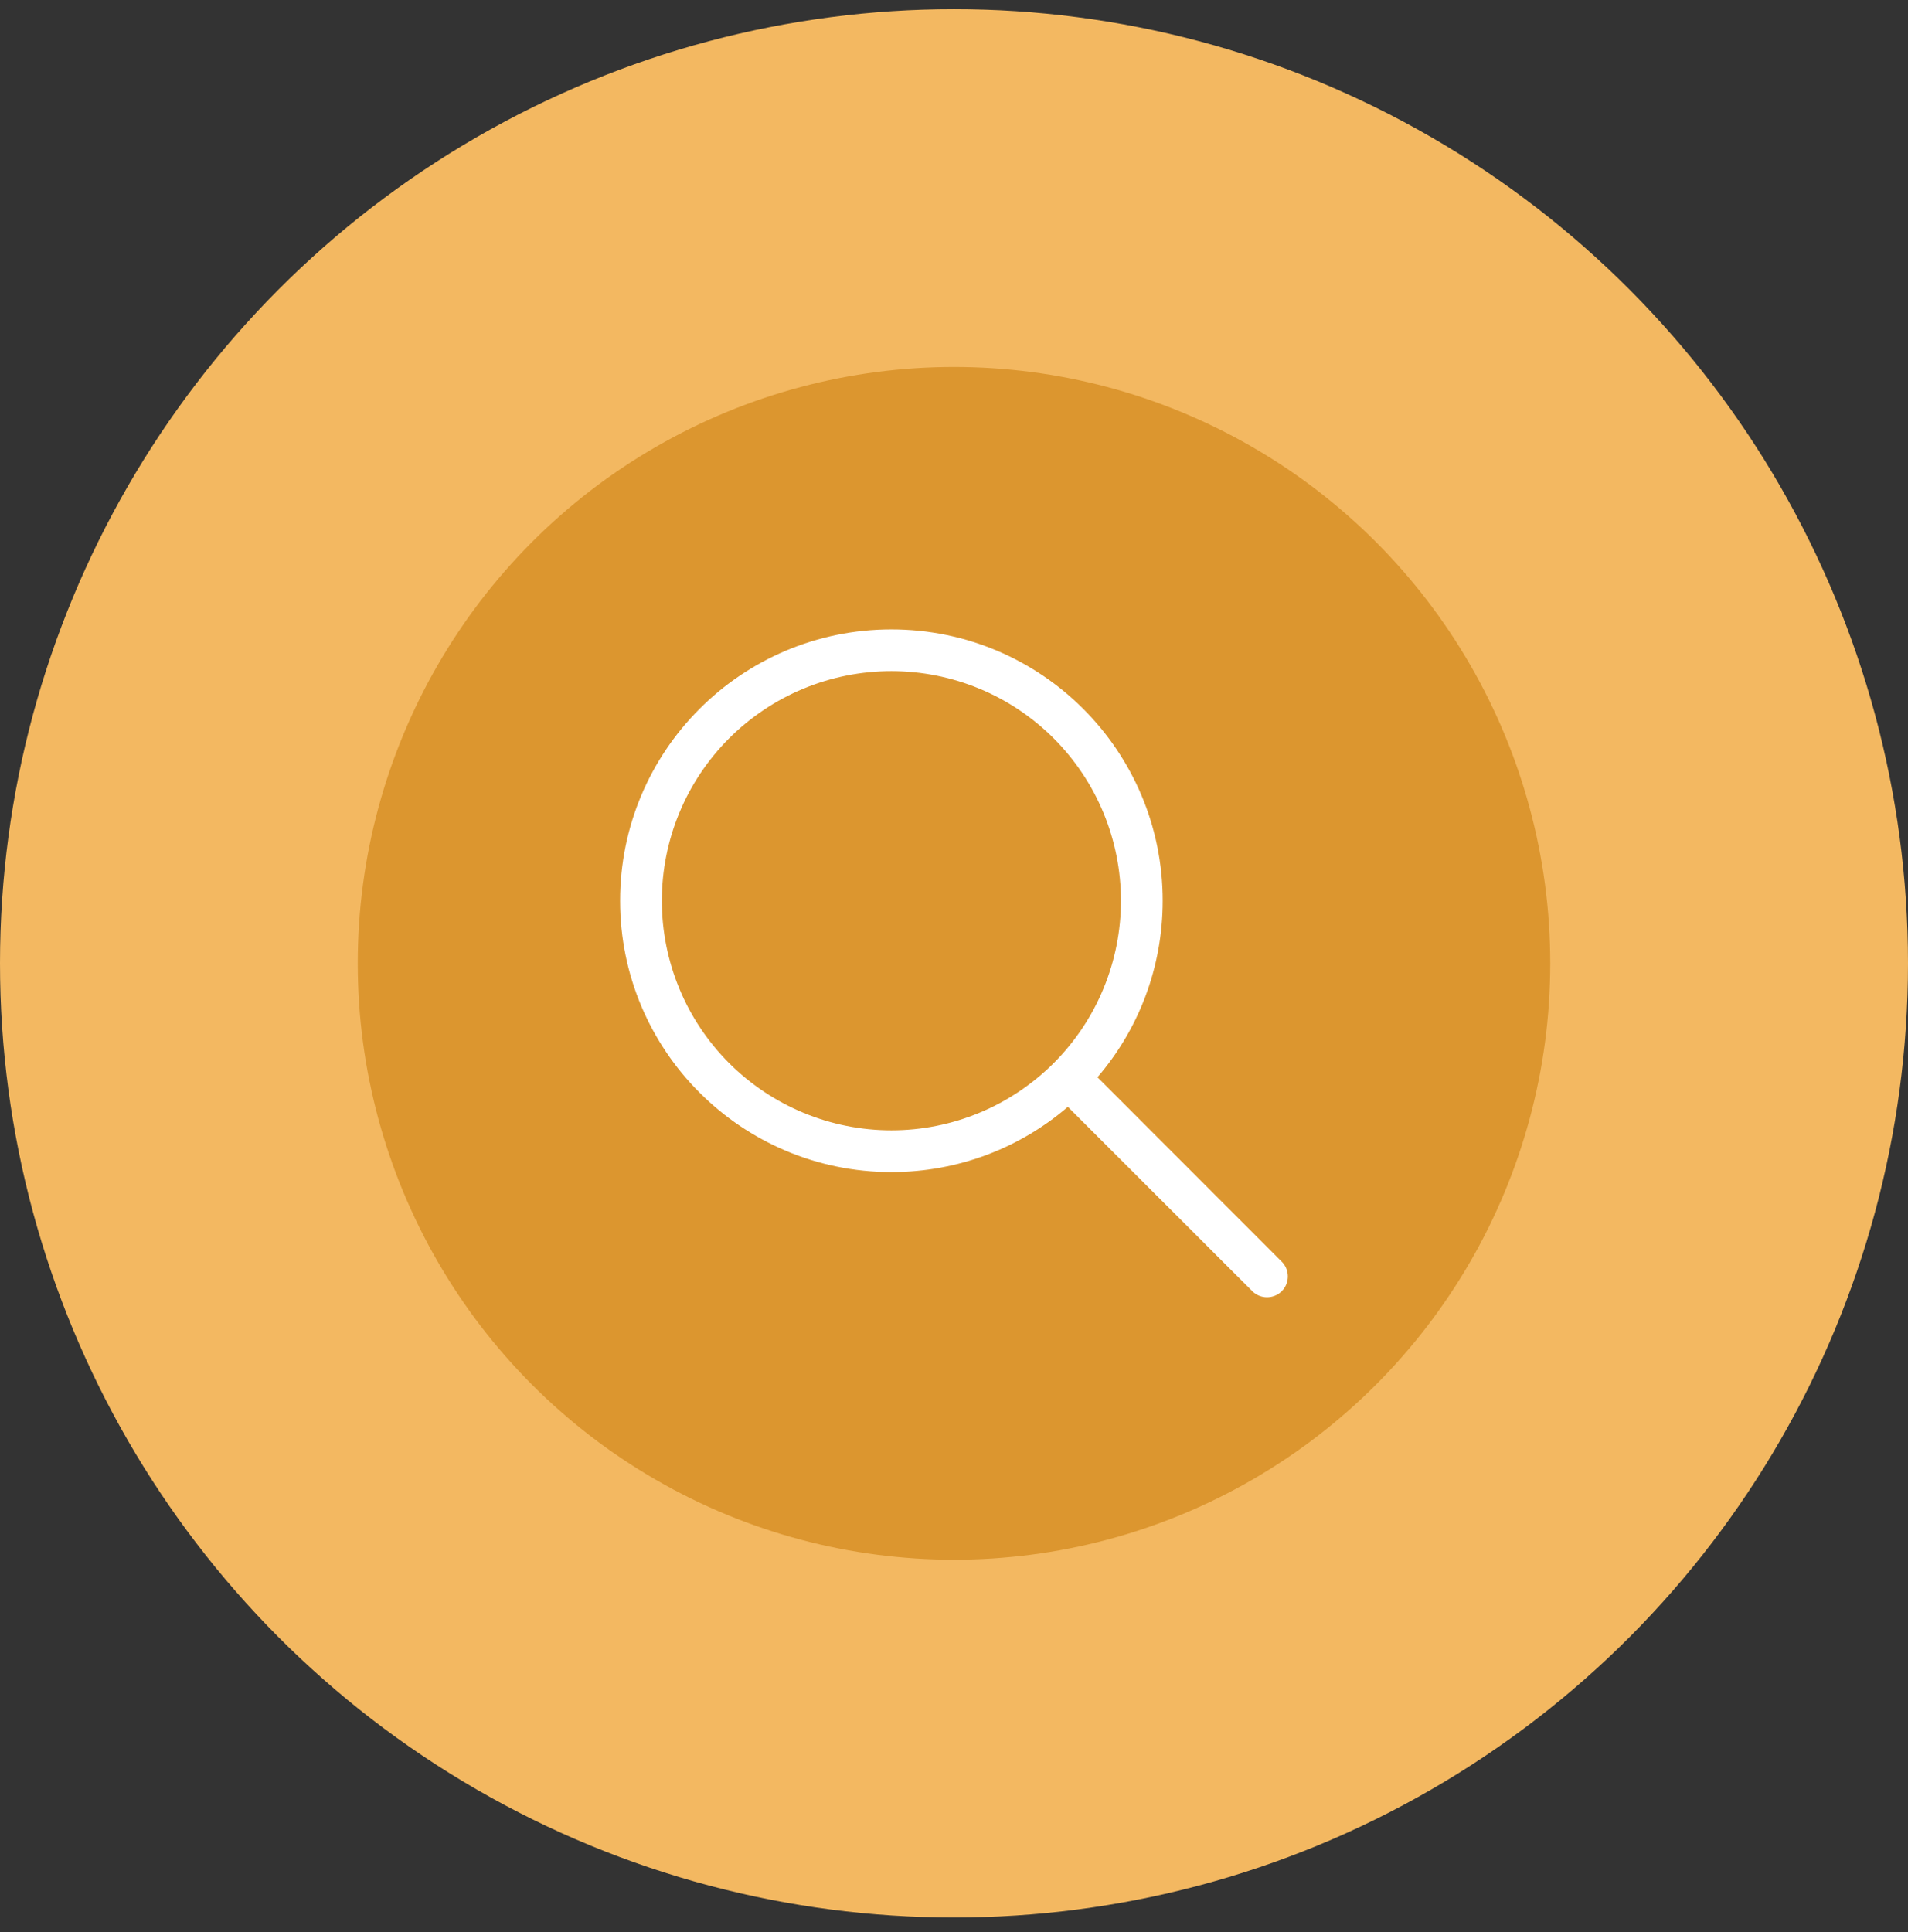 <?xml version="1.0" encoding="UTF-8"?> <svg xmlns="http://www.w3.org/2000/svg" width="80" height="81" viewBox="0 0 80 81" fill="none"><rect x="0" y="0" width="80" height="81" fill="#333333" stroke="none"/><circle cx="40" cy="40.385" r="40" fill="#F3B861"></circle><circle cx="40" cy="40.385" r="25" fill="#DC962F"></circle><g clip-path="url(#clip0_6031_1479)"><path d="M47 37.76C47 36.496 46.751 35.244 46.267 34.076C45.784 32.909 45.075 31.848 44.181 30.954C43.287 30.06 42.226 29.351 41.058 28.867C39.891 28.384 38.639 28.135 37.375 28.135C36.111 28.135 34.859 28.384 33.692 28.867C32.524 29.351 31.463 30.06 30.569 30.954C29.675 31.848 28.966 32.909 28.483 34.076C27.999 35.244 27.75 36.496 27.75 37.76C27.75 39.024 27.999 40.275 28.483 41.443C28.966 42.611 29.675 43.672 30.569 44.566C31.463 45.459 32.524 46.168 33.692 46.652C34.859 47.136 36.111 47.385 37.375 47.385C38.639 47.385 39.891 47.136 41.058 46.652C42.226 46.168 43.287 45.459 44.181 44.566C45.075 43.672 45.784 42.611 46.267 41.443C46.751 40.275 47 39.024 47 37.76ZM44.774 46.4C42.789 48.106 40.202 49.135 37.375 49.135C31.091 49.135 26 44.043 26 37.76C26 31.476 31.091 26.385 37.375 26.385C43.659 26.385 48.75 31.476 48.75 37.76C48.75 40.587 47.722 43.174 46.016 45.159L53.743 52.892C54.082 53.231 54.082 53.788 53.743 54.128C53.404 54.467 52.846 54.467 52.507 54.128L44.774 46.4Z" fill="white"></path></g><defs><clipPath id="clip0_6031_1479"><rect width="28" height="28" fill="white" transform="translate(26 26.385)"></rect></clipPath></defs></svg> 